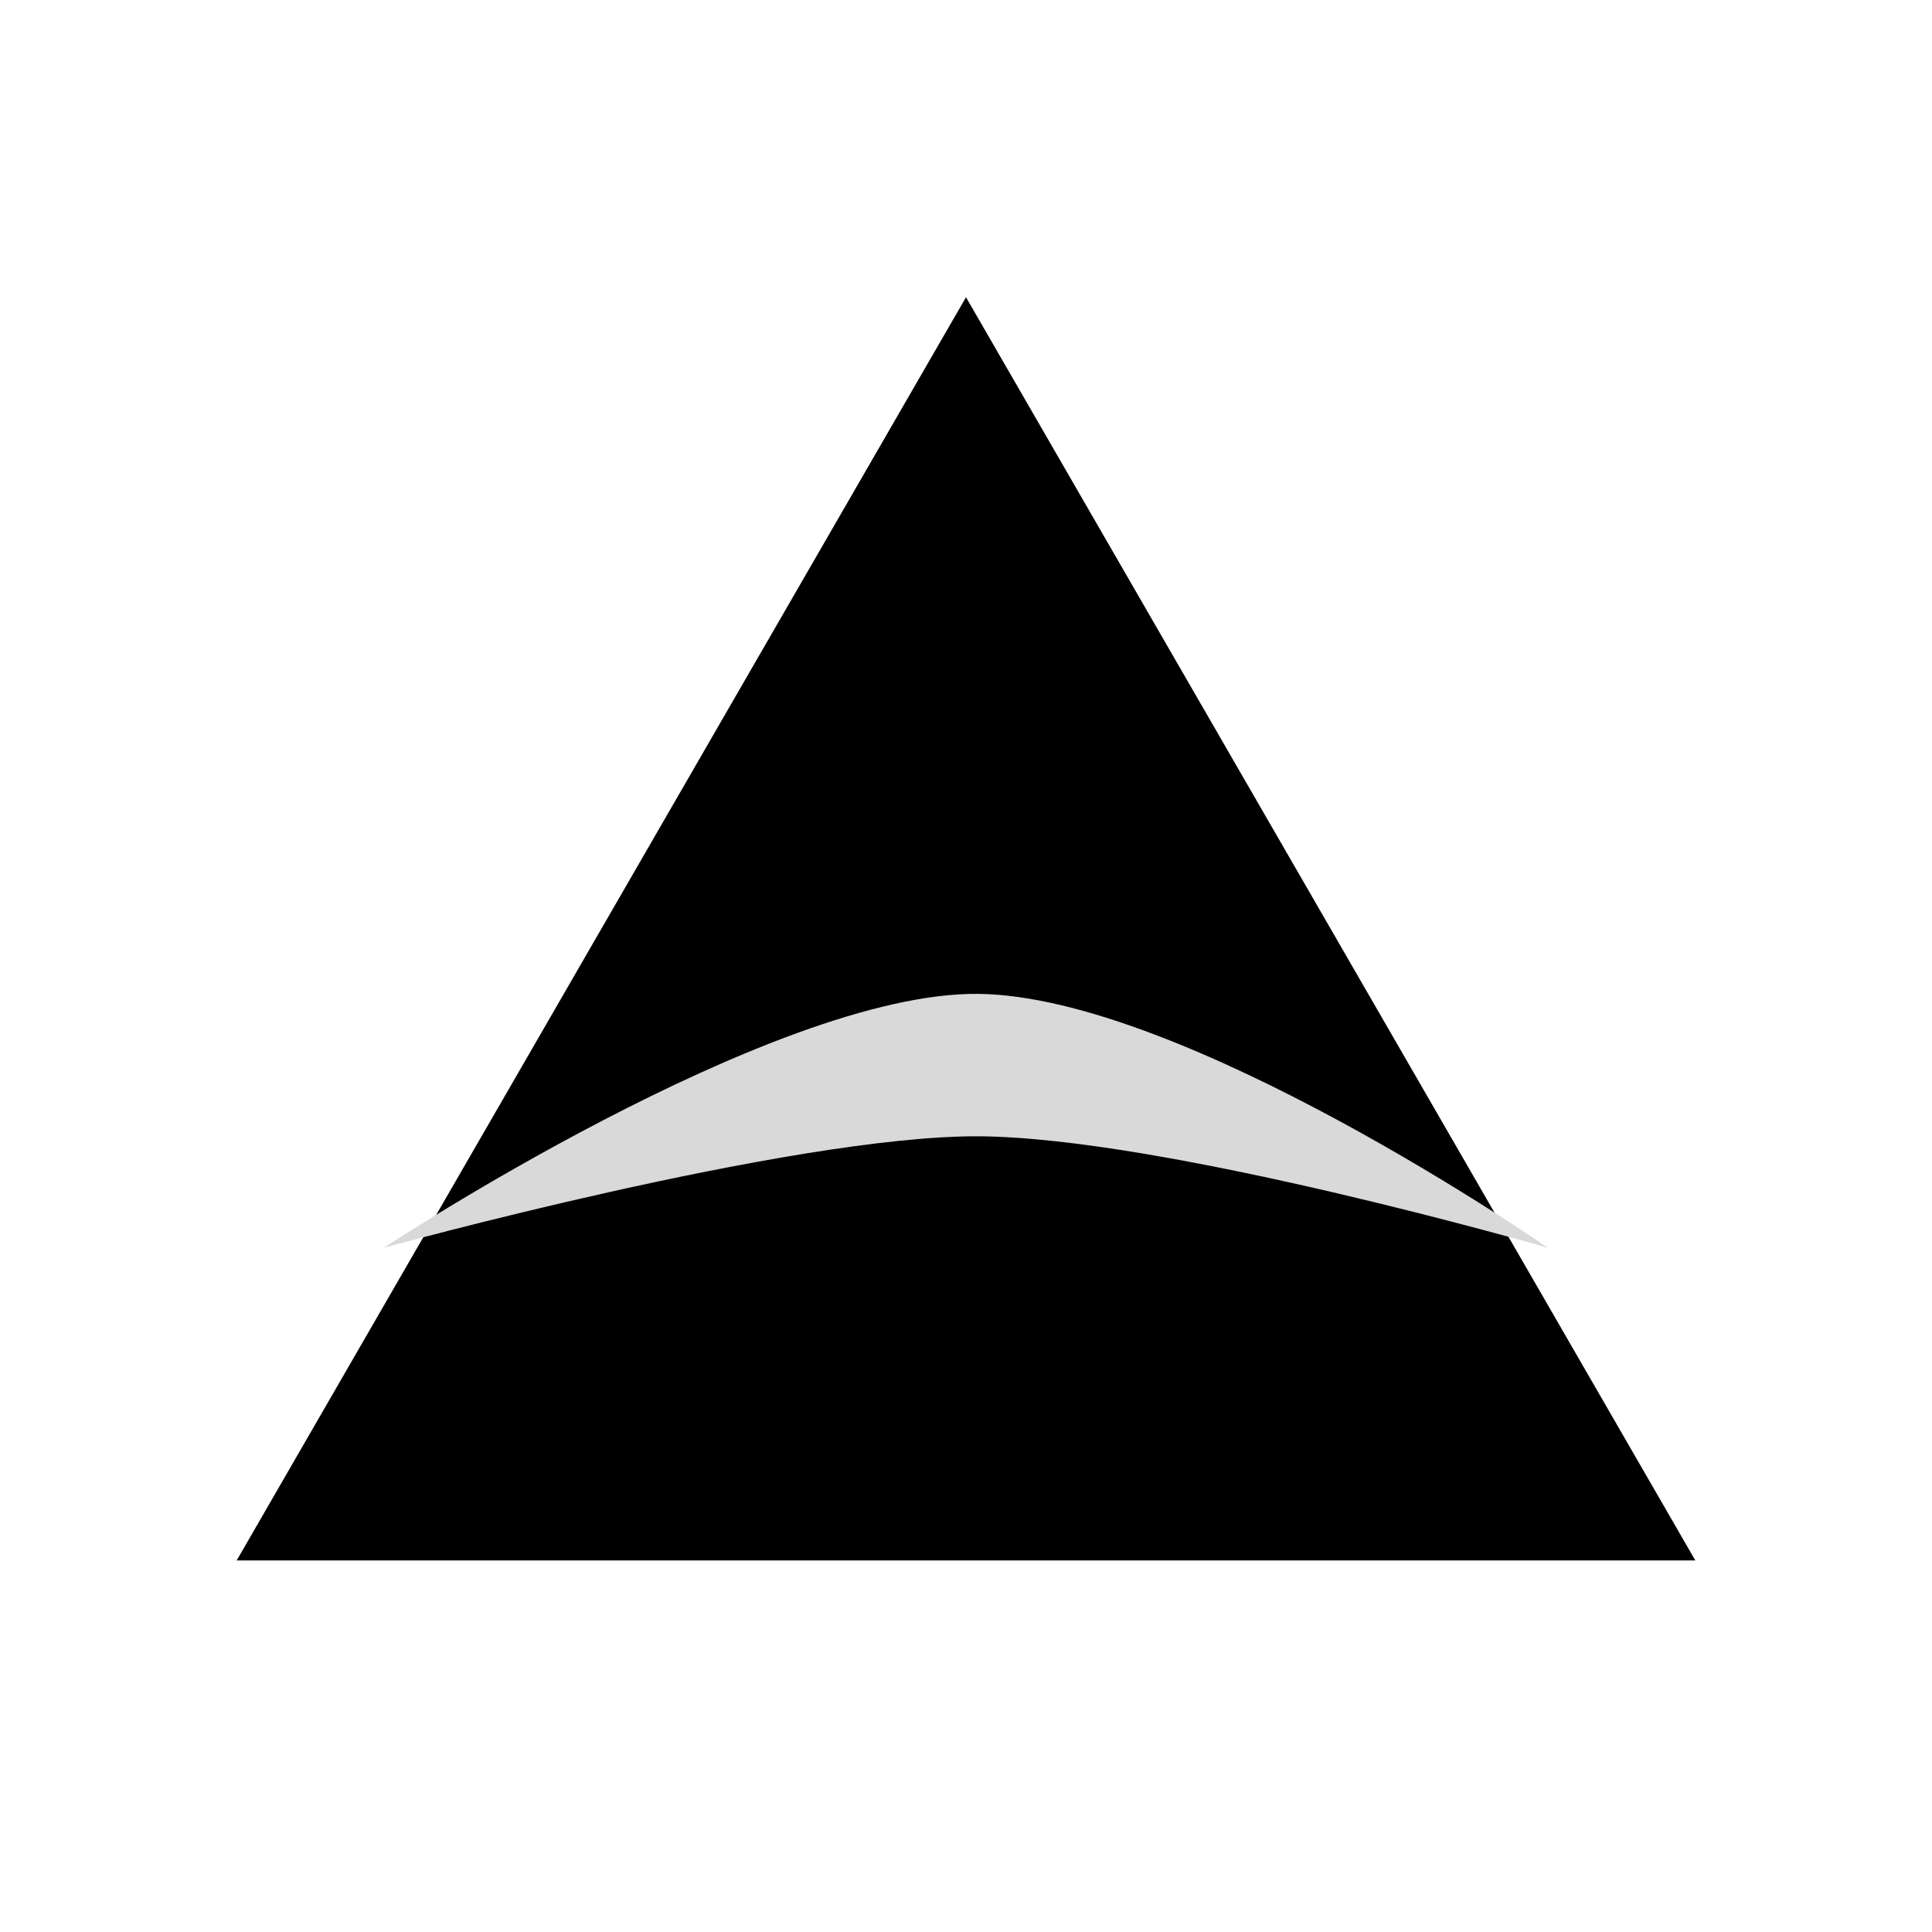 <svg width="156" height="156" viewBox="0 0 156 156" fill="none" xmlns="http://www.w3.org/2000/svg">
<path d="M78 24L136.89 126H19.11L78 24Z" fill="black"/>
<path d="M78.99 80.251C95.666 80.425 124.981 100.751 124.981 100.751C124.981 100.751 94.076 91.82 78.99 91.751C63.905 91.682 31 100.751 31 100.751C31 100.751 62.315 80.076 78.99 80.251Z" fill="#D9D9D9"/>
</svg>
